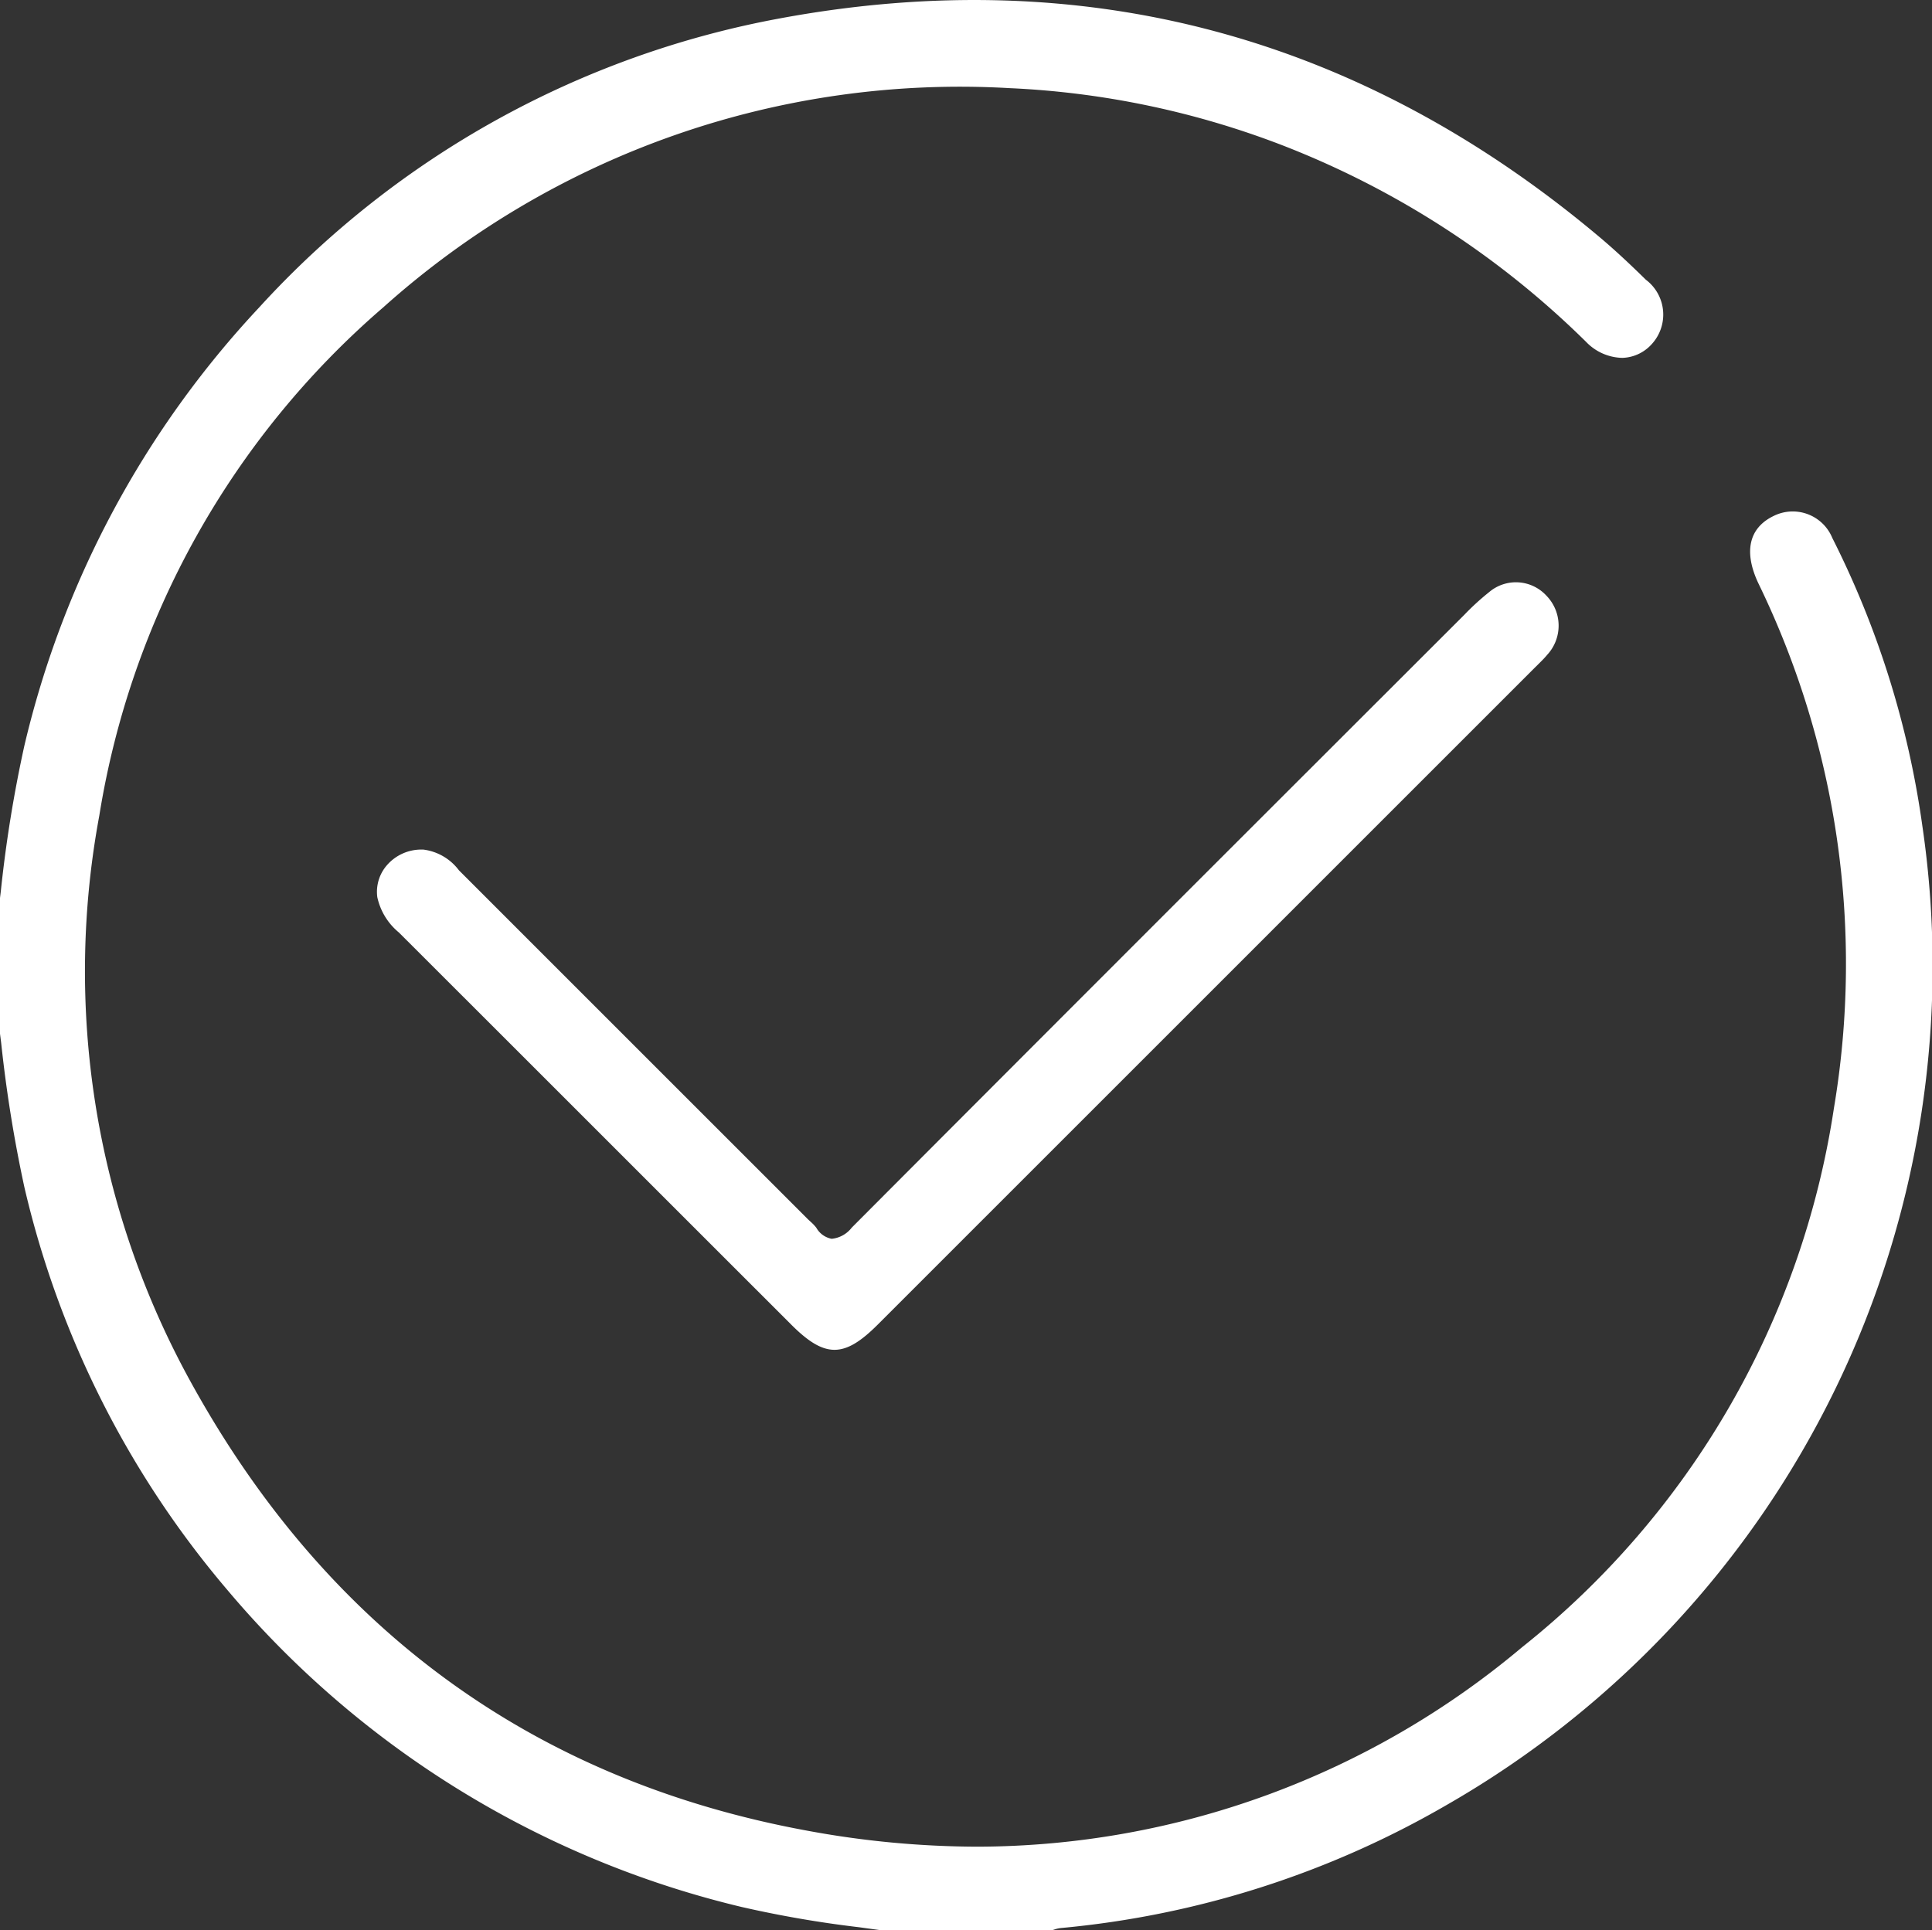<svg id="Group_496" data-name="Group 496" xmlns="http://www.w3.org/2000/svg" xmlns:xlink="http://www.w3.org/1999/xlink" width="83.12" height="83.07" viewBox="0 0 83.12 83.07">
  <rect x="0" y="0" width="83.12" height="83.07" fill="#333333" stroke="none"/>
  <defs>
    <clipPath id="clip-path">
      <rect id="Rectangle_1206" data-name="Rectangle 1206" width="83.12" height="83.07" fill="#fff"/>
    </clipPath>
  </defs>
  <g id="Group_495" data-name="Group 495" clip-path="url(#clip-path)">
    <path id="Path_3026" data-name="Path 3026" d="M82.705,35.543A39.56,39.56,0,0,0,78.831,23.15a1.841,1.841,0,0,0-2.542-.938c-1.052.516-1.277,1.545-.634,2.9A37.461,37.461,0,0,1,78.9,47.69a36.61,36.61,0,0,1-13.423,23.2,36.5,36.5,0,0,1-23.4,8.578,40.532,40.532,0,0,1-7.334-.686C22.887,76.607,13.9,70.005,8.04,59.165A36.609,36.609,0,0,1,4.272,35.1,36.511,36.511,0,0,1,16.484,13.231a37.158,37.158,0,0,1,26.93-9.439A37.216,37.216,0,0,1,55.065,6.211a38.3,38.3,0,0,1,13.173,8.5A2.219,2.219,0,0,0,69.8,15.4a1.77,1.77,0,0,0,1.265-.594,1.879,1.879,0,0,0-.255-2.768c-.51-.5-1.188-1.152-1.9-1.757C58.583,1.553,46.693-1.641,33.567.789a40.165,40.165,0,0,0-22.425,12.45A41.455,41.455,0,0,0,1.046,32.1,56.354,56.354,0,0,0,.034,38.366L0,38.641v5.844l.051.4a58.6,58.6,0,0,0,1,6.211A41.074,41.074,0,0,0,9.792,68.433a41.515,41.515,0,0,0,22.1,13.626,47.828,47.828,0,0,0,5.063.875l.994.136h7.289l.11-.033a1.377,1.377,0,0,1,.282-.067,40.464,40.464,0,0,0,16.615-5.3A41.6,41.6,0,0,0,82.705,35.543" transform="translate(0 0)" fill="#fff"/>
    <path id="Path_3027" data-name="Path 3027" d="M144.137,157.593c-7.907,7.9-16.084,16.075-24.11,24.129a1.244,1.244,0,0,1-.863.481.959.959,0,0,1-.662-.476,1.9,1.9,0,0,0-.257-.268c-.045-.042-.09-.083-.133-.126l-3.074-3.074q-5.957-5.956-11.912-11.914a2.267,2.267,0,0,0-1.539-.892l-.083,0h0a1.957,1.957,0,0,0-1.473.671,1.742,1.742,0,0,0-.416,1.379,2.713,2.713,0,0,0,.928,1.518q5.582,5.576,11.16,11.156l5.725,5.724c1.44,1.439,2.272,1.439,3.711,0l28.251-28.252.129-.128c.146-.144.3-.293.43-.451a1.847,1.847,0,0,0-.035-2.541,1.78,1.78,0,0,0-2.467-.153,10.816,10.816,0,0,0-1.063.972Z" transform="translate(-83.382 -128.894)" fill="#fff"/>
  </g>
</svg>
